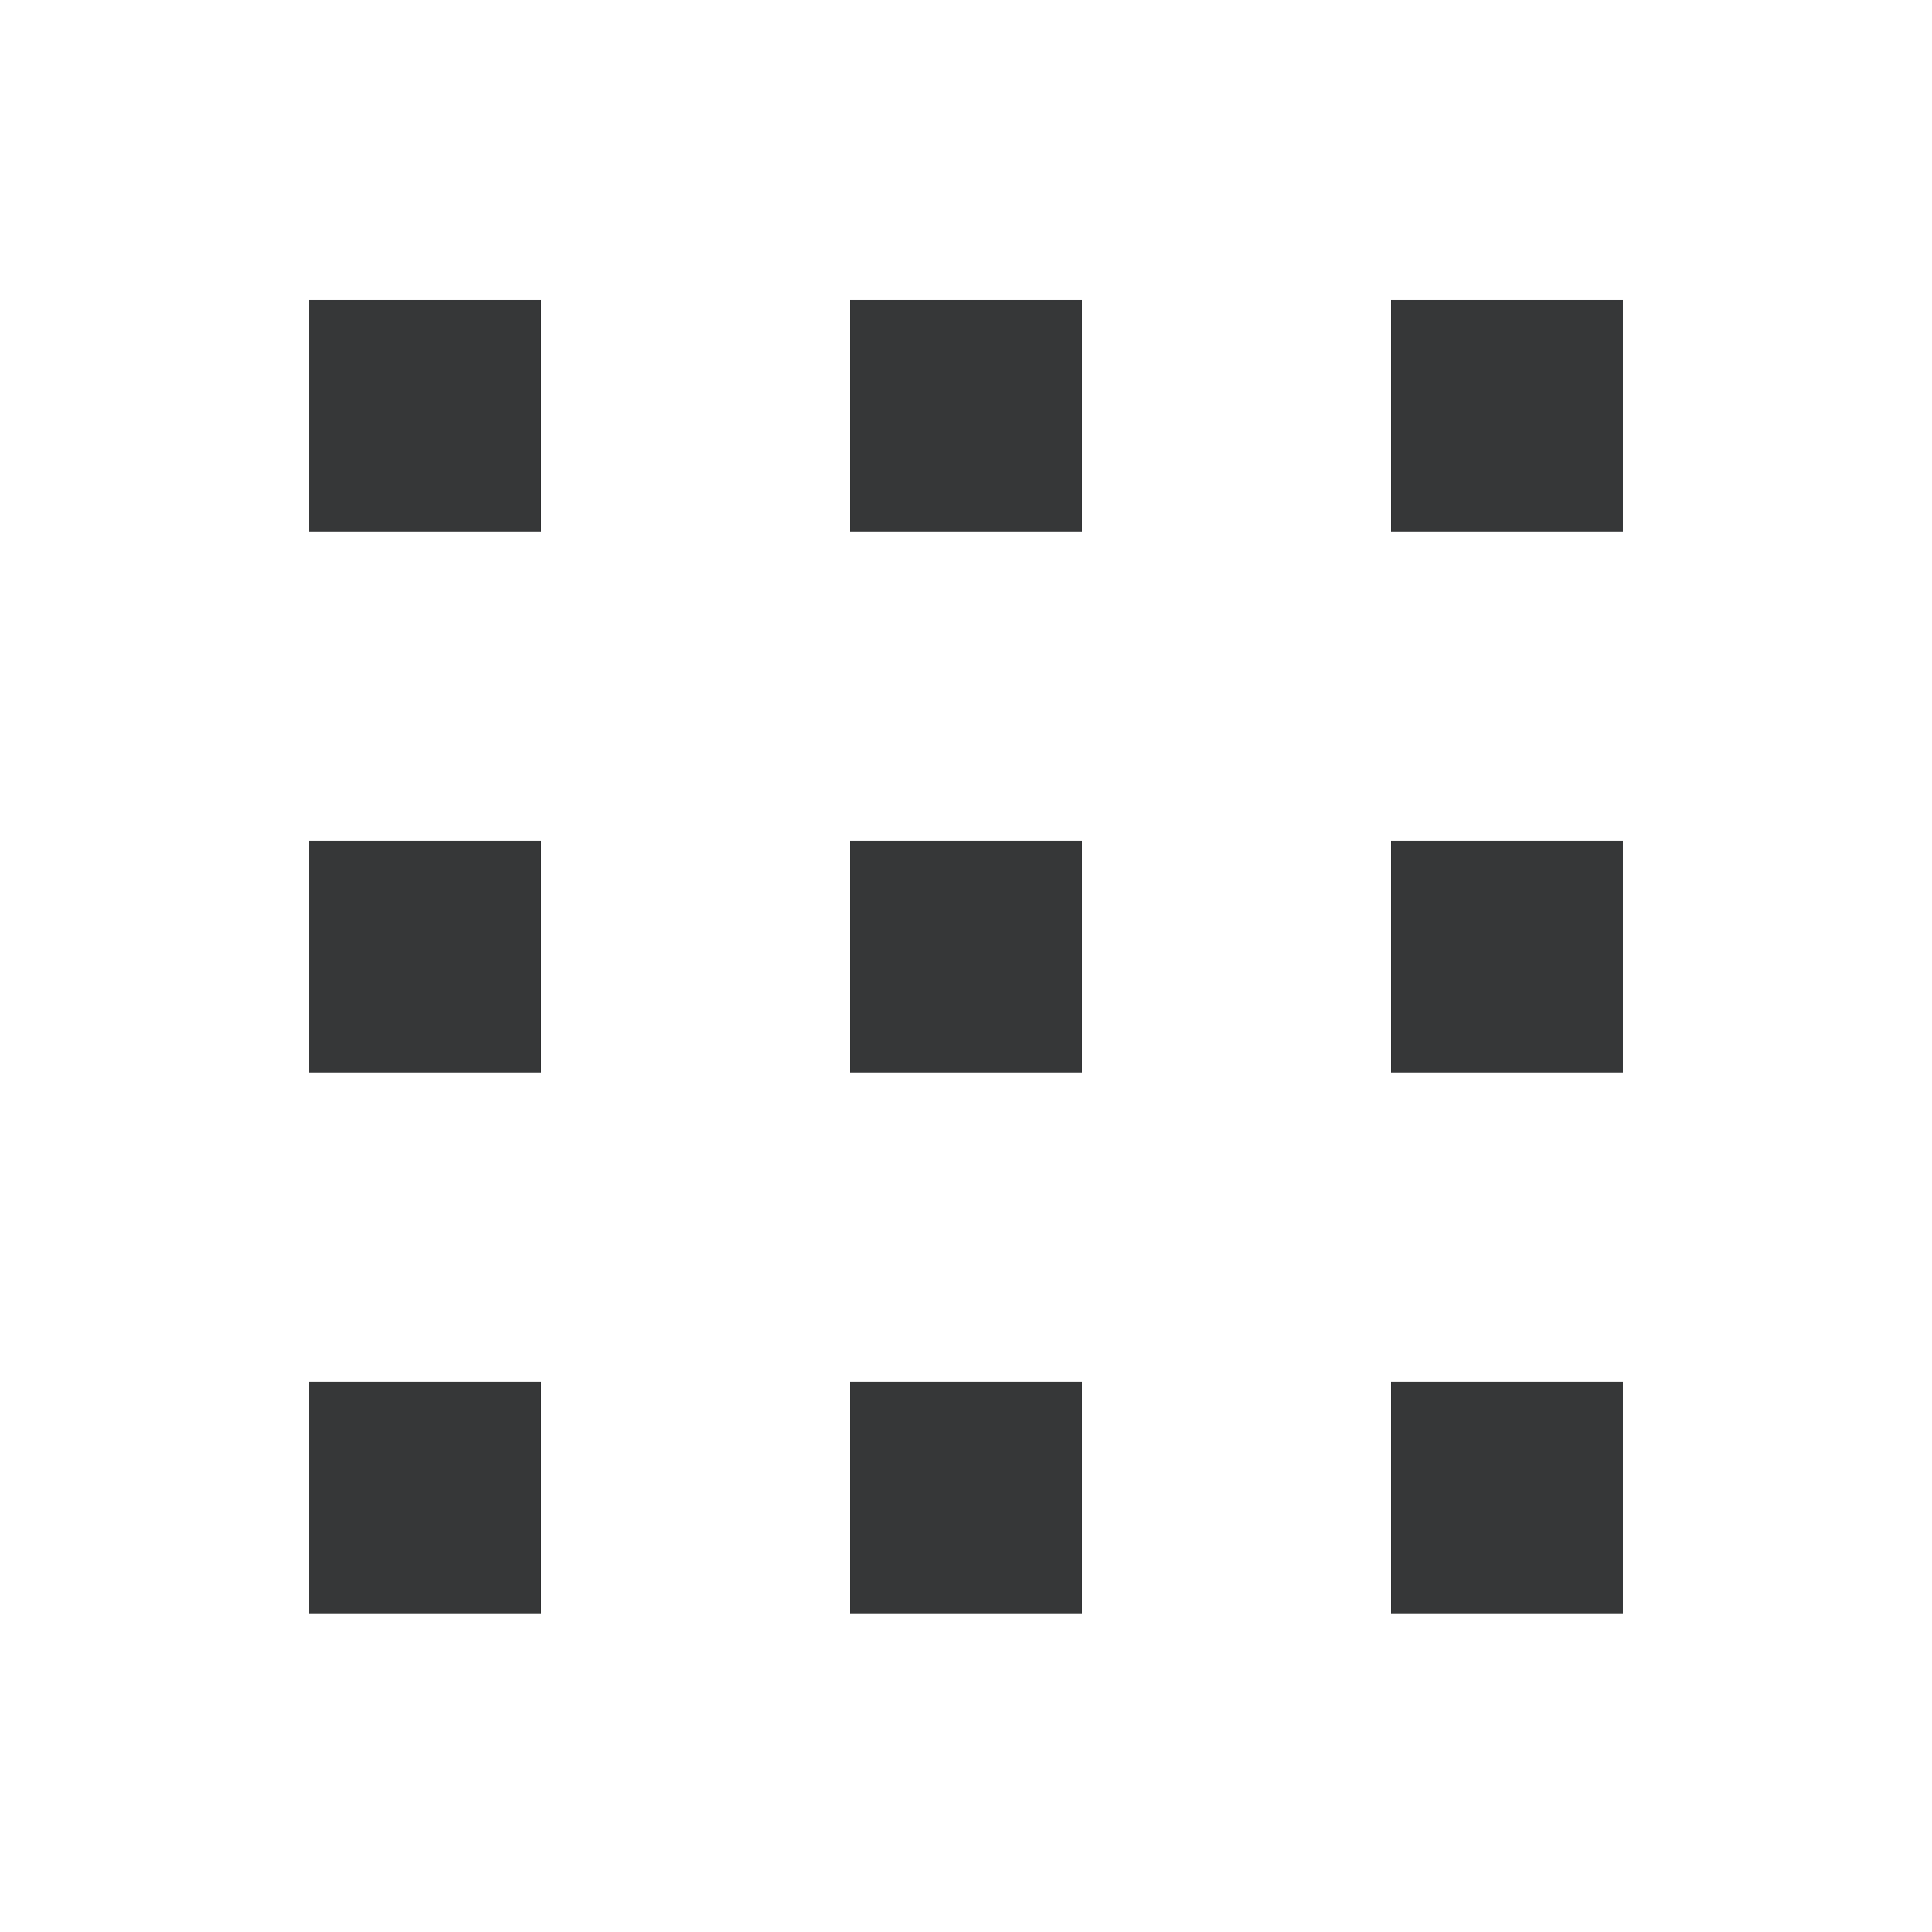<svg width="25" height="25" viewBox="0 0 25 25" fill="none" xmlns="http://www.w3.org/2000/svg">
<path d="M21 10.881V13.881H18V10.881L21 10.881Z" fill="#363738"/>
<path d="M21 3.881V6.881H18V3.881L21 3.881Z" fill="#363738"/>
<path d="M11 6.881L14 6.881V3.881L11 3.881L11 6.881Z" fill="#363738"/>
<path d="M14 13.881V10.881H11V13.881H14Z" fill="#363738"/>
<path d="M4 10.881H7L7 13.881H4L4 10.881Z" fill="#363738"/>
<path d="M7 3.881V6.881L4 6.881L4 3.881L7 3.881Z" fill="#363738"/>
<path d="M21 17.881V20.881H18V17.881H21Z" fill="#363738"/>
<path d="M11 20.881H14V17.881H11V20.881Z" fill="#363738"/>
<path d="M7 17.881L7 20.881H4L4 17.881H7Z" fill="#363738"/>
</svg>
